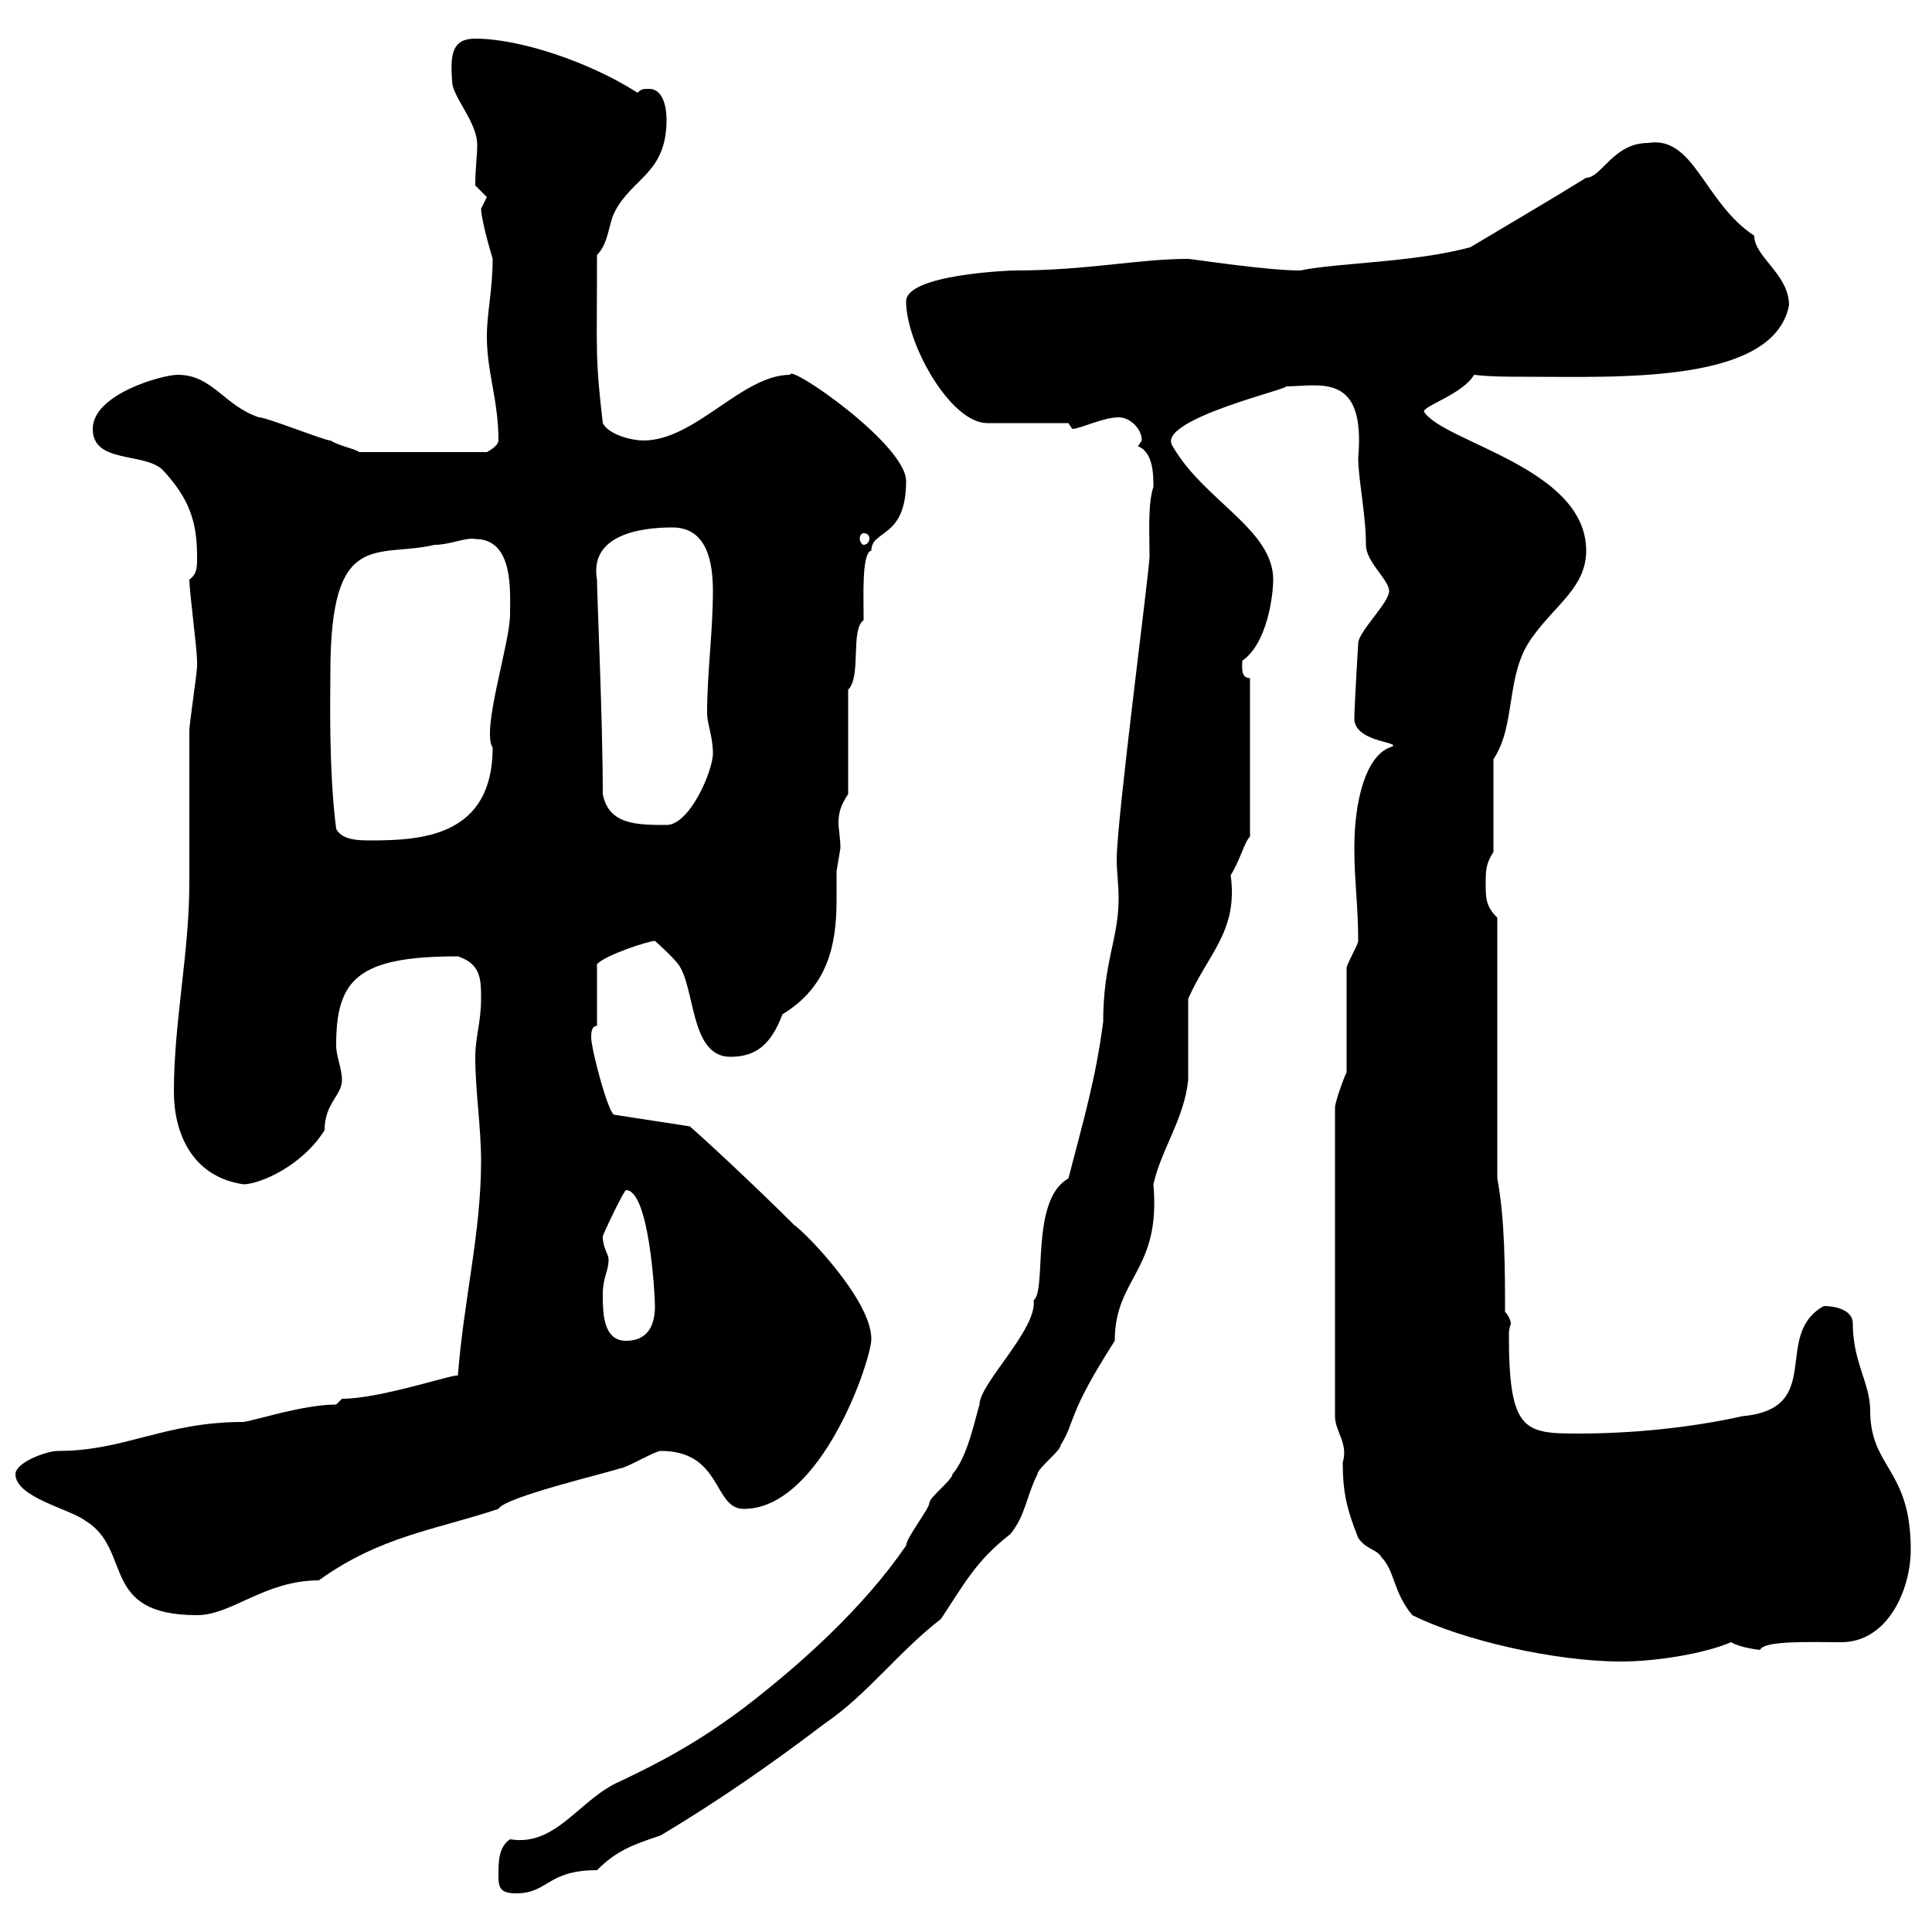 <svg xmlns="http://www.w3.org/2000/svg" xmlns:xlink="http://www.w3.org/1999/xlink" width="300" height="300"><path d="M77.40 291C77.40 292.80 77.40 294 80.10 294C85.20 294 84.90 290.40 92.70 290.40C95.70 287.40 98.10 286.50 102.60 285C111.60 279.60 119.40 274.20 128.10 267.60C134.70 263.10 139.50 256.50 146.10 251.40C149.70 246 151.50 242.40 156.90 238.20C159.30 235.20 159.30 232.50 161.10 228.90C161.10 228 164.70 225.30 164.70 224.40C167.10 220.50 165.60 219.90 173.10 208.20C173.10 198.30 180.30 197.40 179.10 183.90C180.30 178.50 183.90 173.70 184.50 167.70C184.50 165.90 184.50 156.90 184.50 155.10C187.50 148.20 192.30 144.60 191.10 135.90C192.60 133.50 193.20 130.80 194.10 129.90L194.10 105.30C192.60 105.30 192.90 103.50 192.90 102.60C196.80 99.90 197.70 92.40 197.70 90C197.70 82.20 186.90 77.70 182.10 69.30C179.10 65.10 201.90 60 199.50 60C204.90 60 212.10 57.60 210.90 71.10C210.90 74.40 212.10 79.80 212.10 84.60C212.10 87.30 215.70 90 215.70 91.80C215.70 93.60 210.90 98.10 210.90 99.90C210.90 99.90 210.30 109.80 210.30 111.60C210.30 115.50 218.70 115.20 215.70 116.10C212.10 117.60 210.30 124.20 210.30 131.70C210.30 136.80 210.90 140.70 210.90 146.10C210.90 146.70 209.10 149.70 209.10 150.30L209.10 166.50C208.50 167.70 207.30 171.30 207.30 171.90L207.30 219.90C207.30 222.30 209.40 224.10 208.50 227.10C208.50 231.60 209.10 234.30 210.90 238.80C212.10 240.60 213.90 240.60 214.50 241.80C216.60 243.90 216.30 247.20 219.30 250.80C227.10 254.70 241.50 258 251.70 258C257.10 258 264.60 256.80 268.80 255C270.30 255.90 273.30 256.20 273.30 256.20C273.90 254.70 281.10 255 285.90 255C293.10 255 296.70 246.90 296.70 240.60C296.70 228 290.40 228 290.40 219C290.40 214.80 287.70 211.50 287.70 205.50C287.70 203.40 285 202.80 283.20 202.80C275.10 207.30 283.50 218.70 270.60 219.90C262.50 221.70 253.50 222.60 245.10 222.60C236.70 222.60 234.30 222.30 234.30 207.30C234.30 206.10 234.60 205.80 234.60 205.50C234.60 205.20 234.30 204.30 233.70 203.70C233.70 197.40 233.70 189.30 232.50 183L232.50 142.50C230.70 140.70 230.70 139.50 230.70 137.10C230.70 135.30 230.70 134.10 231.90 132.30L231.90 117.90C235.50 112.50 233.70 104.70 237.90 99C241.50 93.90 246.30 91.20 246.30 85.50C246.30 72.60 224.10 68.70 221.10 63.90C221.10 63 227.10 61.20 228.90 58.20C231.30 58.50 234.30 58.50 236.70 58.50C251.10 58.50 275.40 59.70 277.80 47.40C277.80 42.60 272.40 39.90 272.40 36.60C264.60 31.50 263.10 21 255.90 22.20C250.50 22.20 248.70 27.60 246.30 27.60C240 31.50 234.30 34.80 228.30 38.40C219.30 40.80 207.60 40.80 201.90 42C196.50 42 185.10 40.20 184.50 40.20C176.70 40.20 168.90 42 157.50 42C156.90 42 140.70 42.60 140.70 46.80C140.70 53.40 147.60 65.70 153.30 65.70L165.90 65.70C165.90 65.70 166.50 66.60 166.50 66.60C167.70 66.60 171.30 64.80 173.70 64.80C175.50 64.80 177.30 66.60 177.30 68.40C177.30 68.40 176.70 69.30 176.70 69.30C179.10 70.20 179.10 73.80 179.10 75.60C178.20 78.30 178.50 83.10 178.50 86.40C178.50 88.50 173.40 127.20 173.40 133.50C173.40 135.30 173.70 137.40 173.70 139.50C173.70 145.80 171.30 149.40 171.30 158.70C170.10 167.70 168.30 173.70 165.90 183C159.90 186.30 162.60 200.40 160.50 201.90C161.10 206.40 152.10 214.80 152.10 218.10C151.50 219.90 150.30 226.20 147.90 228.90C147.90 229.80 144.30 232.50 144.30 233.40C144.30 234.30 140.70 238.80 140.70 240C134.10 249.60 124.50 258.30 115.50 265.20C108.30 270.60 102.60 273.60 96.30 276.60C90 279.30 86.40 286.80 79.20 285.60C77.40 286.80 77.40 289.20 77.40 291ZM2.40 228.90C2.40 232.50 10.80 234.30 13.20 236.10C20.70 240.60 15.30 250.80 30.60 250.80C36 250.80 41.10 245.40 49.50 245.40C59.10 238.50 67.50 237.60 77.40 234.30C78.30 232.50 93.60 228.90 96.30 228C97.20 228 101.70 225.30 102.60 225.30C112.20 225.30 110.70 234.30 115.50 234.30C127.50 234.30 135.30 211.20 135.30 207.90C135.30 201.90 125.10 191.40 123.30 190.20C117.30 184.20 108.90 176.40 107.10 174.90L95.40 173.10C94.50 173.10 91.80 162.90 91.80 161.10C91.80 160.50 91.80 159.30 92.70 159.30L92.70 149.70C94.20 148.20 100.80 146.10 101.70 146.10C101.70 146.10 104.40 148.50 105.30 149.70C108 153.30 107.10 164.10 113.40 164.10C117.30 164.10 119.70 162.30 121.50 157.50C128.40 153.30 129.90 147 129.90 139.80C129.90 138 129.90 136.80 129.90 135.30C129.90 135.30 130.50 131.70 130.50 131.70C130.50 130.20 130.20 128.70 130.20 127.80C130.20 126.30 130.50 125.10 131.70 123.30L131.70 107.10C133.80 105 132 97.80 134.10 96.30C134.10 92.40 133.80 85.80 135.30 85.50C135.30 82.20 140.70 83.70 140.70 74.70C140.70 69 122.40 56.40 122.70 58.20C115.20 58.20 108 68.40 99.90 68.40C98.10 68.40 94.50 67.50 93.60 65.70C92.40 55.20 92.70 55.80 92.70 39.60C94.50 37.80 94.50 34.80 95.40 33C98.10 27.60 103.50 27 103.50 18.60C103.50 16.50 102.90 13.80 100.80 13.80C99.90 13.80 99.60 13.80 99 14.40C91.50 9.60 80.70 6 73.80 6C70.20 6 69.90 8.40 70.20 12.60C70.20 15 74.10 18.90 74.10 22.50C74.10 24.30 73.80 26.10 73.80 28.80C73.80 28.80 75.60 30.60 75.60 30.60C75.60 30.60 74.70 32.40 74.70 32.40C74.70 33.60 75.60 37.20 76.50 40.20C76.50 45 75.60 48.60 75.60 52.20C75.60 57.90 77.40 62.10 77.40 68.40C77.40 69.30 75.60 70.20 75.60 70.20L55.80 70.20C54.90 69.60 52.80 69.30 51.30 68.40C50.40 68.40 41.40 64.80 40.20 64.80C34.80 63 33 58.20 27.60 58.20C25.20 58.20 14.40 61.20 14.40 66.60C14.40 72 22.20 70.20 25.20 72.90C29.40 77.40 30.60 81 30.60 86.40C30.60 88.20 30.60 89.10 29.40 90C29.40 91.80 30.60 100.80 30.60 102.60C30.60 102.60 30.60 102.60 30.60 103.50C30.60 104.40 29.40 112.50 29.40 113.40C29.40 116.10 29.40 134.10 29.40 137.10C29.40 147.90 27 158.70 27 169.50C27 175.80 29.70 182.70 37.80 183.90C40.20 183.90 46.80 181.20 50.40 175.50C50.40 171.30 53.10 170.10 53.10 167.70C53.10 165.90 52.20 164.10 52.20 162.30C52.20 152.10 55.50 148.50 71.10 148.50C74.70 149.70 74.70 152.10 74.70 155.10C74.70 158.70 73.80 161.10 73.80 164.10C73.80 169.50 74.70 174.90 74.70 180.30C74.70 191.40 72 201.90 71.10 213.60C70.50 213.30 59.10 217.20 53.10 217.20L52.20 218.10C47.10 218.10 39.90 220.50 37.80 220.80C25.50 220.80 19.50 225.30 9 225.30C7.20 225.30 2.40 227.10 2.40 228.90ZM93.60 201C93.60 198.30 94.50 197.40 94.50 195.60C94.50 194.70 93.60 193.80 93.60 192C93.60 191.70 96.90 184.80 97.20 184.80C100.80 184.80 101.70 201 101.70 202.80C101.70 205.50 100.80 208.20 97.20 208.20C93.60 208.20 93.60 203.70 93.60 201ZM52.20 128.70C51 119.40 51.30 107.40 51.30 104.40C51.30 81.90 58.50 86.70 67.50 84.60C69.90 84.60 72.30 83.40 73.80 83.70C79.80 83.70 79.20 91.80 79.20 95.40C79.20 99.90 74.70 113.40 76.50 116.10C76.50 129.90 65.40 130.50 57.60 130.50C55.80 130.50 53.10 130.50 52.20 128.70ZM93.60 123.30C93.60 111.90 92.70 92.40 92.70 90C91.50 83.10 99.30 81.90 104.40 81.90C109.80 81.90 110.70 87.30 110.70 91.80C110.70 98.10 109.80 104.40 109.80 110.70C109.80 112.50 110.70 114.30 110.70 117C110.70 119.70 107.10 128.10 103.50 128.10C99 128.10 94.50 128.10 93.60 123.30ZM134.10 82.80C134.70 82.80 135 83.10 135 83.70C135 84 134.70 84.60 134.10 84.60C133.80 84.60 133.50 84 133.50 83.70C133.50 83.10 133.80 82.80 134.10 82.80Z"/></svg>